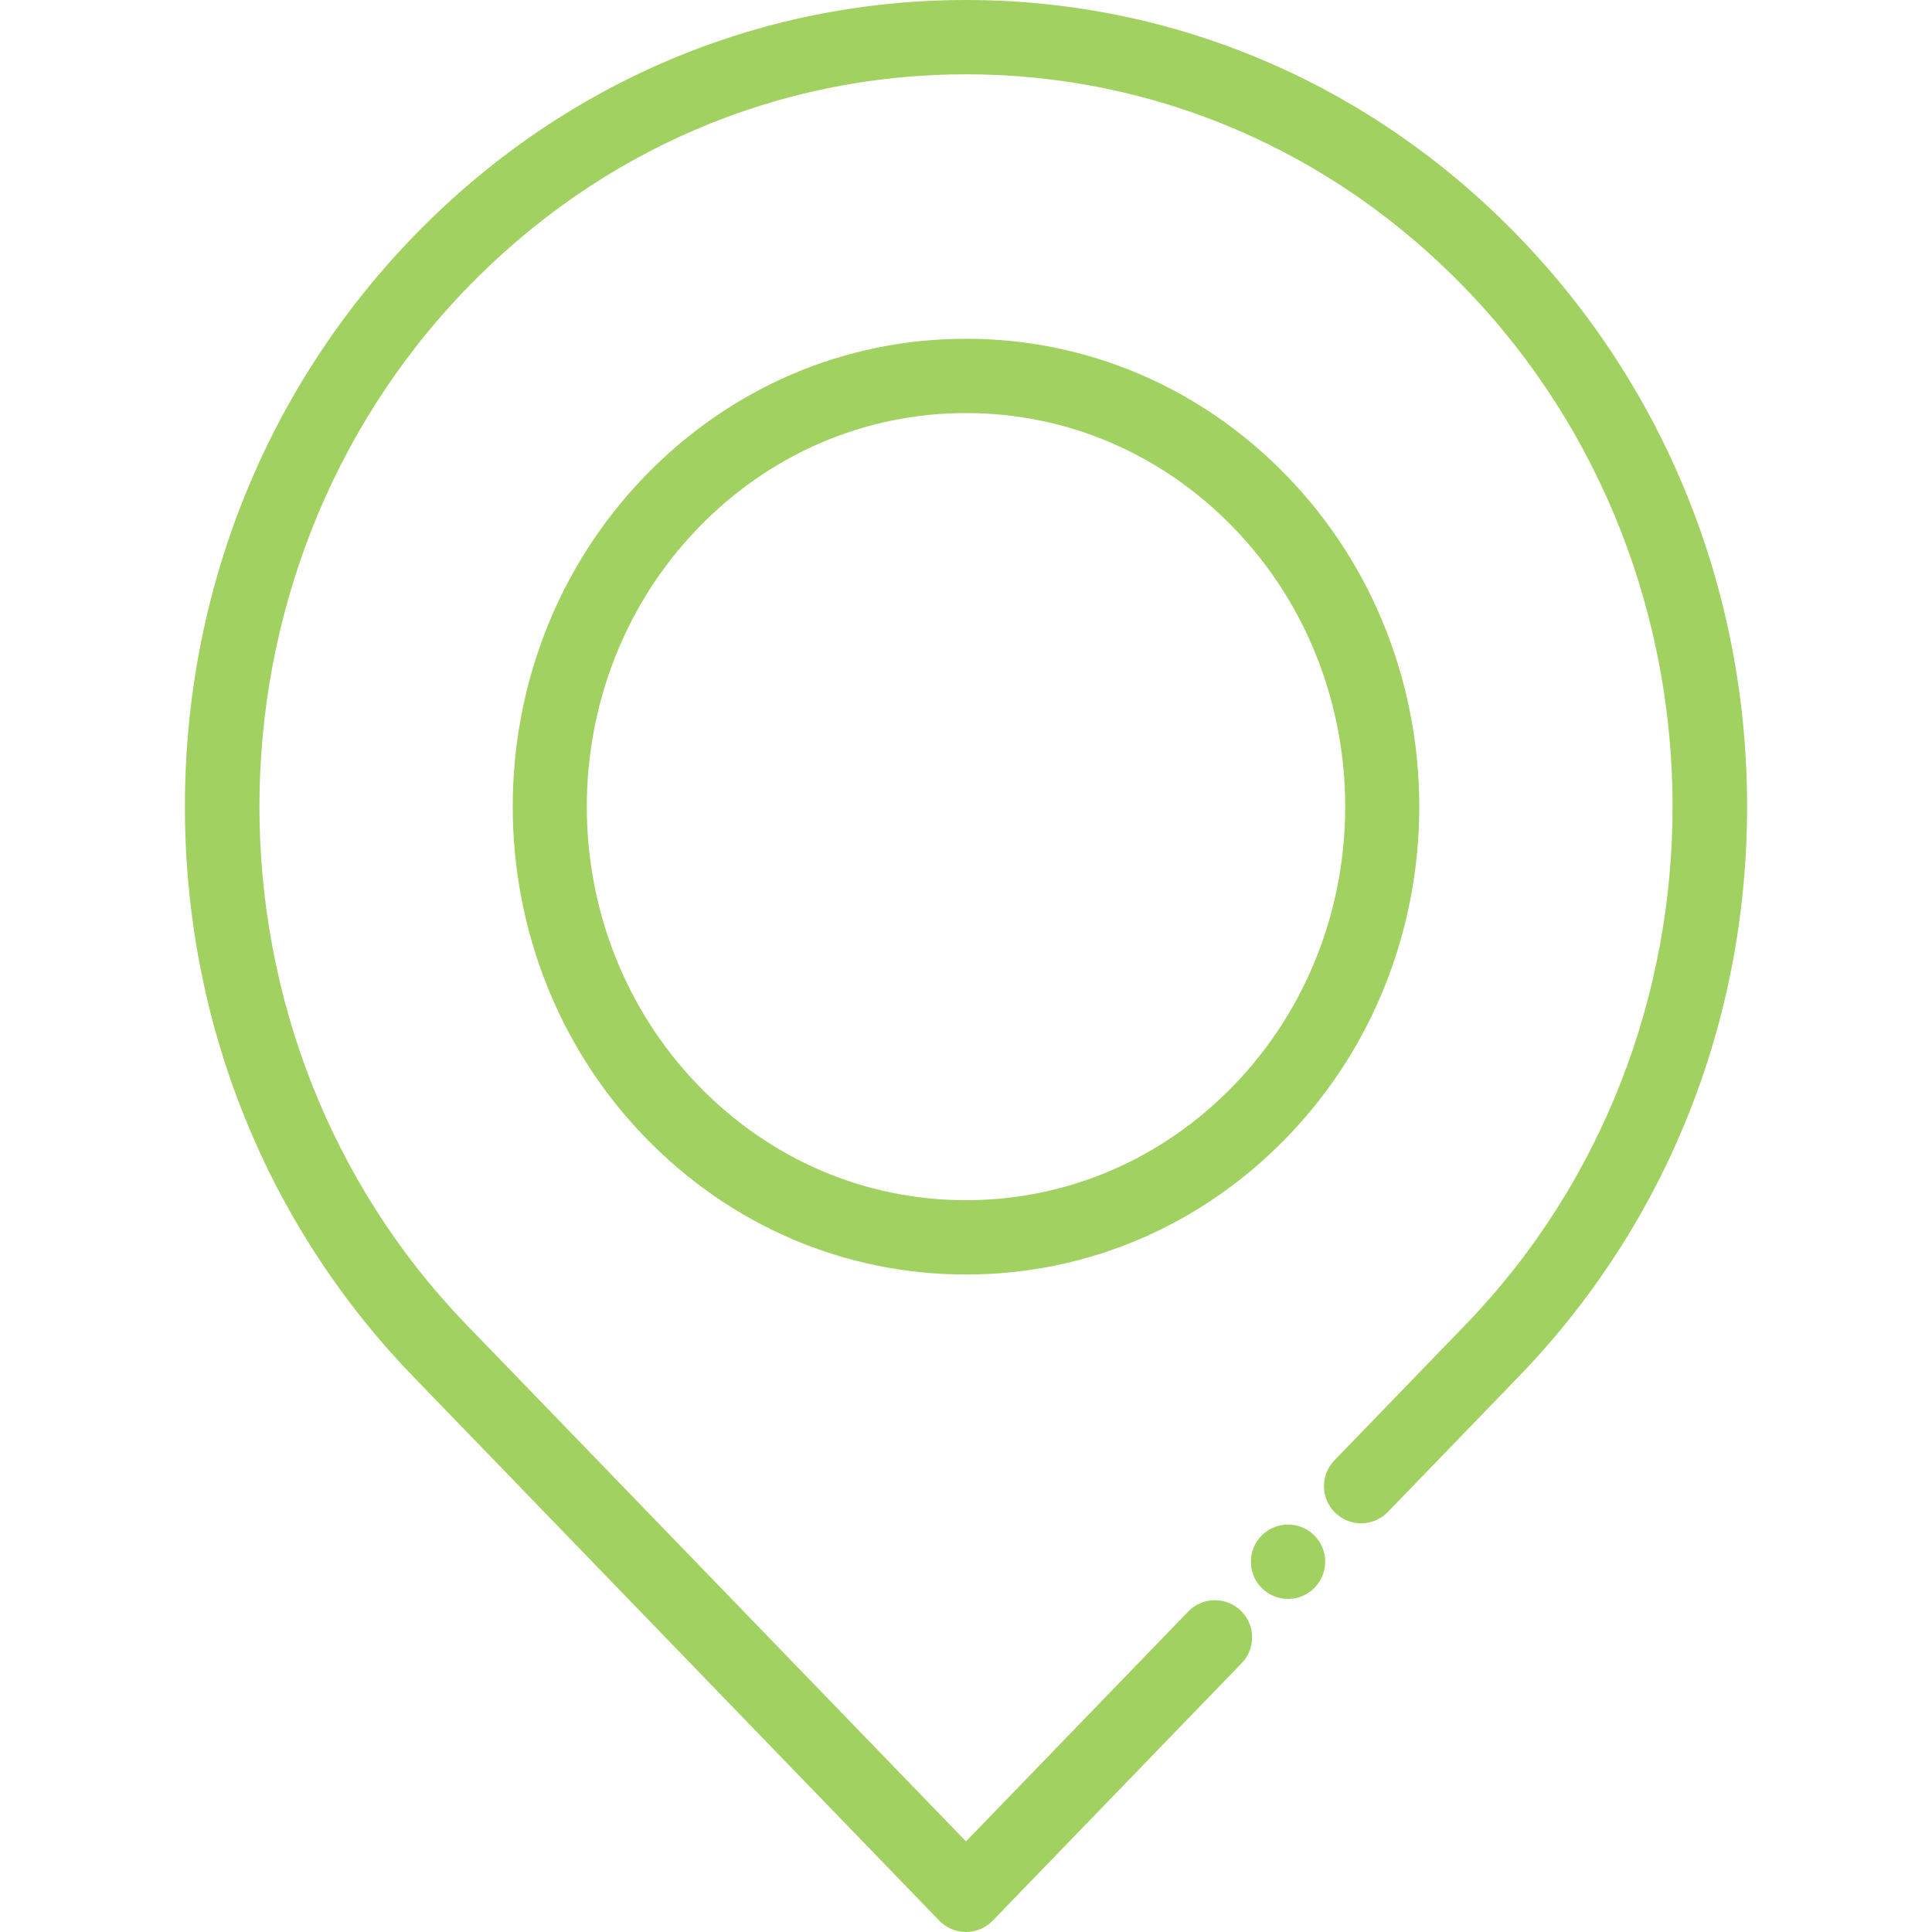 <svg id="SvgjsSvg1001" width="288" height="288" xmlns="http://www.w3.org/2000/svg" version="1.1" xmlns:xlink="http://www.w3.org/1999/xlink" xmlns:svgjs="http://svgjs.com/svgjs"><defs id="SvgjsDefs1002"></defs><g id="SvgjsG1008"><svg xmlns="http://www.w3.org/2000/svg" enable-background="new 0 0 512 512" viewBox="0 0 512 512" width="288" height="288"><path xmlns="http://www.w3.org/2000/svg" fill="#a1d261" d="M402.488,62.729C363.379,22.277,311.355,0,256,0S148.621,22.277,109.512,62.729    C70.491,103.09,48.999,156.73,48.999,213.766s21.49,110.676,60.513,151.037l139.41,144.194c1.855,1.919,4.41,3.003,7.078,3.003    s5.223-1.084,7.078-3.002l65.975-68.24c3.78-3.91,3.675-10.143-0.235-13.922c-3.909-3.779-10.142-3.675-13.922,0.235L256,487.988    L123.67,351.117c-73.222-75.735-73.222-198.964,0-274.7C159.035,39.838,206.031,19.692,256,19.692s96.965,20.145,132.33,56.725    c73.222,75.735,73.222,198.965,0,274.7l-34.696,35.886c-3.78,3.91-3.675,10.143,0.235,13.922s10.143,3.676,13.922-0.235    l34.696-35.886c39.021-40.361,60.513-94,60.513-151.037S441.51,103.091,402.488,62.729z" data-original="#000000" class="colorfff svgShape"></path><path xmlns="http://www.w3.org/2000/svg" fill="#a1d261" d="M341.344 404.026c-5.438 0-9.846 4.408-9.846 9.846v.016c0 5.438 4.408 9.838 9.846 9.838s9.846-4.416 9.846-9.854S346.783 404.026 341.344 404.026zM341.114 126.21C318.398 102.714 288.17 89.775 256 89.775s-62.398 12.94-85.114 36.435c-46.678 48.279-46.678 126.834 0 175.114 22.716 23.495 52.944 36.435 85.114 36.435s62.398-12.94 85.114-36.435C387.792 253.045 387.792 174.49 341.114 126.21zM326.956 287.637c-18.973 19.622-44.172 30.43-70.956 30.43s-51.984-10.807-70.956-30.43c-39.381-40.732-39.381-107.007 0-147.739 18.973-19.623 44.172-30.431 70.956-30.431s51.984 10.807 70.956 30.431C366.337 180.63 366.337 246.905 326.956 287.637z" data-original="#000000" class="colorfff svgShape"></path></svg></g></svg>